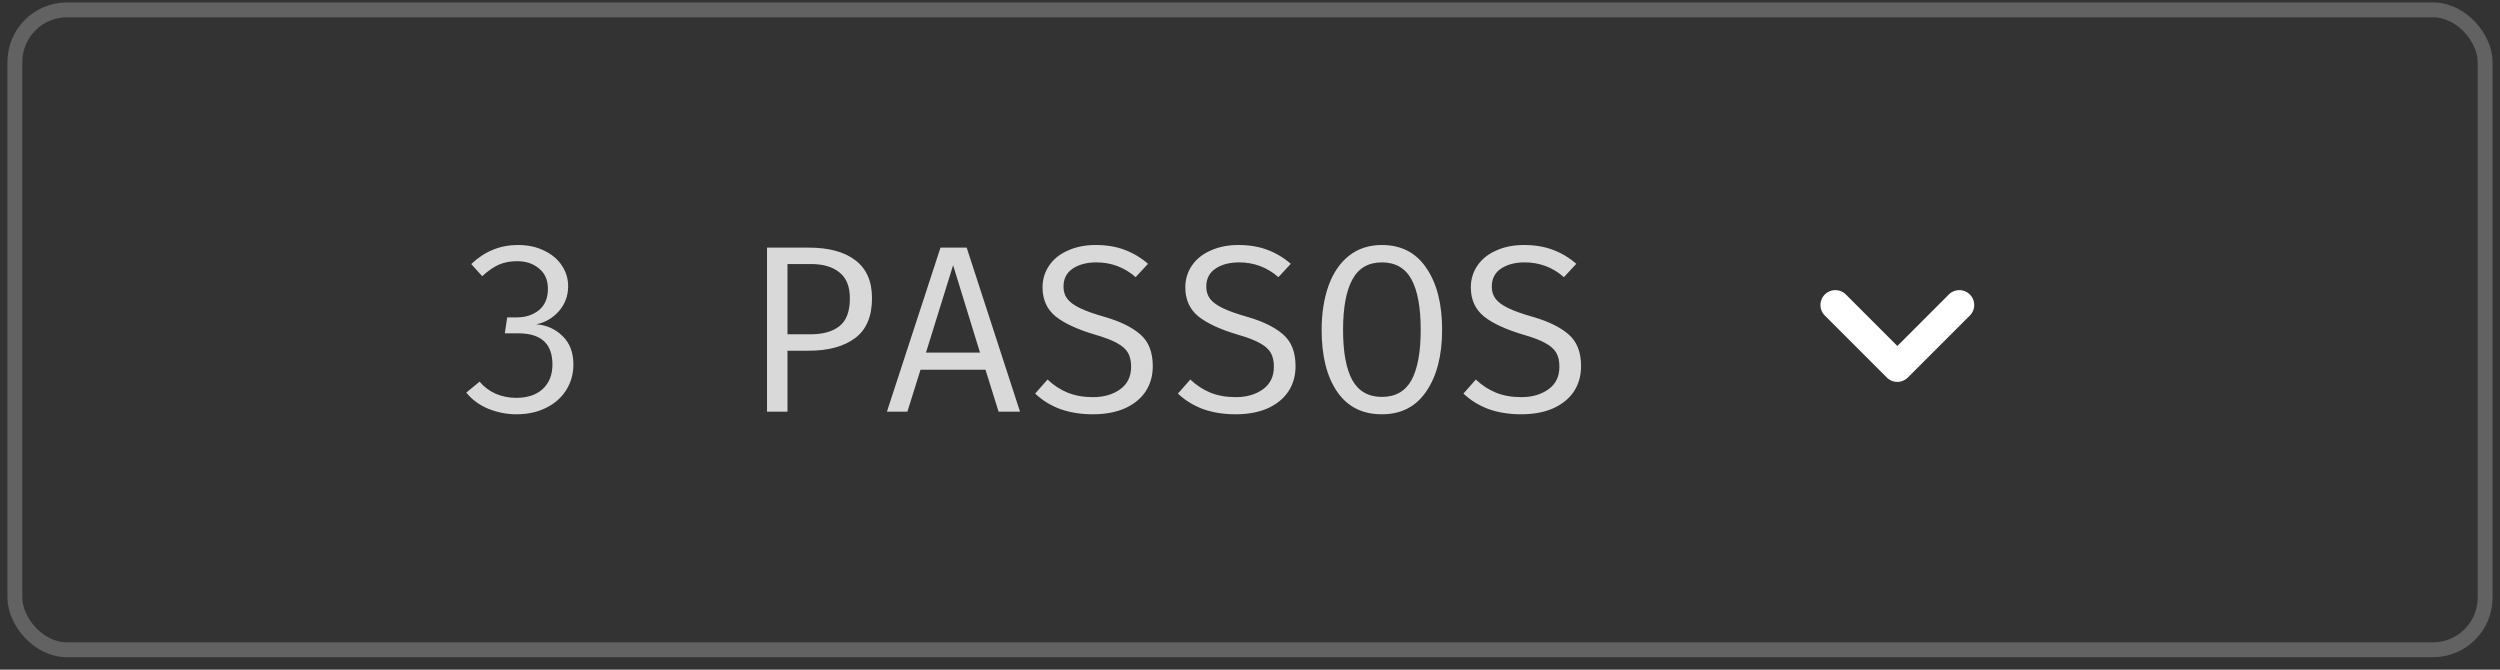 <svg xmlns="http://www.w3.org/2000/svg" width="168" height="45" viewBox="0 0 168 45" fill="none"><rect x="0" y="0" width="168" height="45" fill="#333333" stroke="none"/><rect x="1" y="0.664" width="166" height="43" rx="3.5" stroke="#626262"></rect><path d="M34.804 16.464C35.476 16.464 36.068 16.592 36.58 16.848C37.092 17.093 37.487 17.429 37.764 17.856C38.041 18.272 38.18 18.731 38.18 19.232C38.18 19.872 37.972 20.432 37.556 20.912C37.14 21.381 36.633 21.675 36.036 21.792C36.729 21.845 37.316 22.107 37.796 22.576C38.287 23.045 38.532 23.685 38.532 24.496C38.532 25.125 38.372 25.696 38.052 26.208C37.732 26.72 37.279 27.12 36.692 27.408C36.116 27.696 35.455 27.84 34.708 27.84C34.057 27.84 33.428 27.717 32.82 27.472C32.223 27.227 31.727 26.864 31.332 26.384L32.228 25.648C32.527 26 32.889 26.272 33.316 26.464C33.753 26.645 34.207 26.736 34.676 26.736C35.444 26.736 36.041 26.539 36.468 26.144C36.905 25.739 37.124 25.189 37.124 24.496C37.124 23.099 36.361 22.4 34.836 22.4H33.924L34.084 21.328H34.74C35.316 21.328 35.807 21.168 36.212 20.848C36.617 20.517 36.82 20.037 36.82 19.408C36.82 18.821 36.623 18.368 36.228 18.048C35.844 17.717 35.348 17.552 34.74 17.552C34.281 17.552 33.871 17.632 33.508 17.792C33.156 17.952 32.788 18.208 32.404 18.56L31.668 17.744C32.564 16.891 33.609 16.464 34.804 16.464ZM58.599 20.032C58.599 21.259 58.221 22.155 57.464 22.72C56.706 23.285 55.666 23.568 54.343 23.568H52.919V27.664H51.544V16.64H54.343C55.698 16.64 56.743 16.923 57.48 17.488C58.226 18.053 58.599 18.901 58.599 20.032ZM57.111 20.048C57.111 19.248 56.877 18.667 56.407 18.304C55.949 17.931 55.319 17.744 54.52 17.744H52.919V22.464H54.471C55.303 22.464 55.949 22.283 56.407 21.92C56.877 21.557 57.111 20.933 57.111 20.048ZM61.857 24.848L60.977 27.664H59.601L63.201 16.64H64.961L68.545 27.664H67.105L66.225 24.848H61.857ZM65.857 23.696L64.049 17.824L62.225 23.696H65.857ZM77.467 24.608C77.467 25.248 77.307 25.813 76.987 26.304C76.667 26.784 76.203 27.163 75.595 27.44C74.987 27.707 74.267 27.84 73.435 27.84C72.635 27.84 71.904 27.723 71.243 27.488C70.592 27.243 70.032 26.896 69.563 26.448L70.395 25.504C70.8 25.888 71.248 26.181 71.739 26.384C72.24 26.587 72.811 26.688 73.451 26.688C74.176 26.688 74.784 26.512 75.275 26.16C75.766 25.808 76.011 25.301 76.011 24.64C76.011 24.267 75.942 23.957 75.803 23.712C75.664 23.467 75.419 23.248 75.067 23.056C74.726 22.864 74.24 22.677 73.611 22.496C72.416 22.144 71.526 21.733 70.939 21.264C70.352 20.784 70.059 20.133 70.059 19.312C70.059 18.768 70.208 18.277 70.507 17.84C70.806 17.403 71.227 17.067 71.771 16.832C72.315 16.587 72.934 16.464 73.627 16.464C74.352 16.464 74.998 16.571 75.563 16.784C76.139 16.997 76.667 17.312 77.147 17.728L76.315 18.624C75.558 17.963 74.678 17.632 73.675 17.632C73.035 17.632 72.507 17.771 72.091 18.048C71.675 18.325 71.467 18.731 71.467 19.264C71.467 19.584 71.552 19.856 71.723 20.08C71.894 20.304 72.176 20.512 72.571 20.704C72.966 20.896 73.52 21.093 74.235 21.296C75.27 21.595 76.064 21.984 76.619 22.464C77.184 22.944 77.467 23.659 77.467 24.608ZM87.061 24.608C87.061 25.248 86.901 25.813 86.581 26.304C86.261 26.784 85.797 27.163 85.189 27.44C84.581 27.707 83.861 27.84 83.029 27.84C82.229 27.84 81.498 27.723 80.837 27.488C80.186 27.243 79.626 26.896 79.157 26.448L79.989 25.504C80.394 25.888 80.842 26.181 81.333 26.384C81.834 26.587 82.405 26.688 83.045 26.688C83.77 26.688 84.378 26.512 84.869 26.16C85.359 25.808 85.605 25.301 85.605 24.64C85.605 24.267 85.535 23.957 85.397 23.712C85.258 23.467 85.013 23.248 84.661 23.056C84.319 22.864 83.834 22.677 83.205 22.496C82.01 22.144 81.119 21.733 80.533 21.264C79.946 20.784 79.653 20.133 79.653 19.312C79.653 18.768 79.802 18.277 80.101 17.84C80.399 17.403 80.821 17.067 81.365 16.832C81.909 16.587 82.527 16.464 83.221 16.464C83.946 16.464 84.591 16.571 85.157 16.784C85.733 16.997 86.261 17.312 86.741 17.728L85.909 18.624C85.151 17.963 84.271 17.632 83.269 17.632C82.629 17.632 82.101 17.771 81.685 18.048C81.269 18.325 81.061 18.731 81.061 19.264C81.061 19.584 81.146 19.856 81.317 20.08C81.487 20.304 81.77 20.512 82.165 20.704C82.559 20.896 83.114 21.093 83.829 21.296C84.863 21.595 85.658 21.984 86.213 22.464C86.778 22.944 87.061 23.659 87.061 24.608ZM96.91 22.16C96.91 23.877 96.558 25.253 95.855 26.288C95.161 27.323 94.164 27.84 92.862 27.84C91.55 27.84 90.548 27.333 89.855 26.32C89.161 25.307 88.814 23.925 88.814 22.176C88.814 21.056 88.969 20.064 89.278 19.2C89.588 18.336 90.046 17.664 90.654 17.184C91.263 16.704 91.999 16.464 92.862 16.464C94.164 16.464 95.161 16.981 95.855 18.016C96.558 19.04 96.91 20.421 96.91 22.16ZM95.471 22.16C95.471 20.656 95.263 19.525 94.847 18.768C94.43 18.011 93.769 17.632 92.862 17.632C91.956 17.632 91.294 18.016 90.879 18.784C90.463 19.541 90.254 20.672 90.254 22.176C90.254 23.669 90.463 24.795 90.879 25.552C91.305 26.299 91.966 26.672 92.862 26.672C93.769 26.672 94.43 26.299 94.847 25.552C95.263 24.795 95.471 23.664 95.471 22.16ZM106.248 24.608C106.248 25.248 106.088 25.813 105.768 26.304C105.448 26.784 104.984 27.163 104.376 27.44C103.768 27.707 103.048 27.84 102.216 27.84C101.416 27.84 100.686 27.723 100.024 27.488C99.374 27.243 98.814 26.896 98.344 26.448L99.176 25.504C99.582 25.888 100.03 26.181 100.52 26.384C101.022 26.587 101.592 26.688 102.232 26.688C102.958 26.688 103.566 26.512 104.056 26.16C104.547 25.808 104.792 25.301 104.792 24.64C104.792 24.267 104.723 23.957 104.584 23.712C104.446 23.467 104.2 23.248 103.848 23.056C103.507 22.864 103.022 22.677 102.392 22.496C101.198 22.144 100.307 21.733 99.72 21.264C99.134 20.784 98.84 20.133 98.84 19.312C98.84 18.768 98.99 18.277 99.288 17.84C99.587 17.403 100.008 17.067 100.552 16.832C101.096 16.587 101.715 16.464 102.408 16.464C103.134 16.464 103.779 16.571 104.344 16.784C104.92 16.997 105.448 17.312 105.928 17.728L105.096 18.624C104.339 17.963 103.459 17.632 102.456 17.632C101.816 17.632 101.288 17.771 100.872 18.048C100.456 18.325 100.248 18.731 100.248 19.264C100.248 19.584 100.334 19.856 100.504 20.08C100.675 20.304 100.958 20.512 101.352 20.704C101.747 20.896 102.302 21.093 103.016 21.296C104.051 21.595 104.846 21.984 105.4 22.464C105.966 22.944 106.248 23.659 106.248 24.608Z" fill="#D9D9D9"></path><path d="M123.334 20.496L127.501 24.663L131.667 20.496" stroke="white" stroke-width="2" stroke-linecap="round" stroke-linejoin="round"></path></svg>